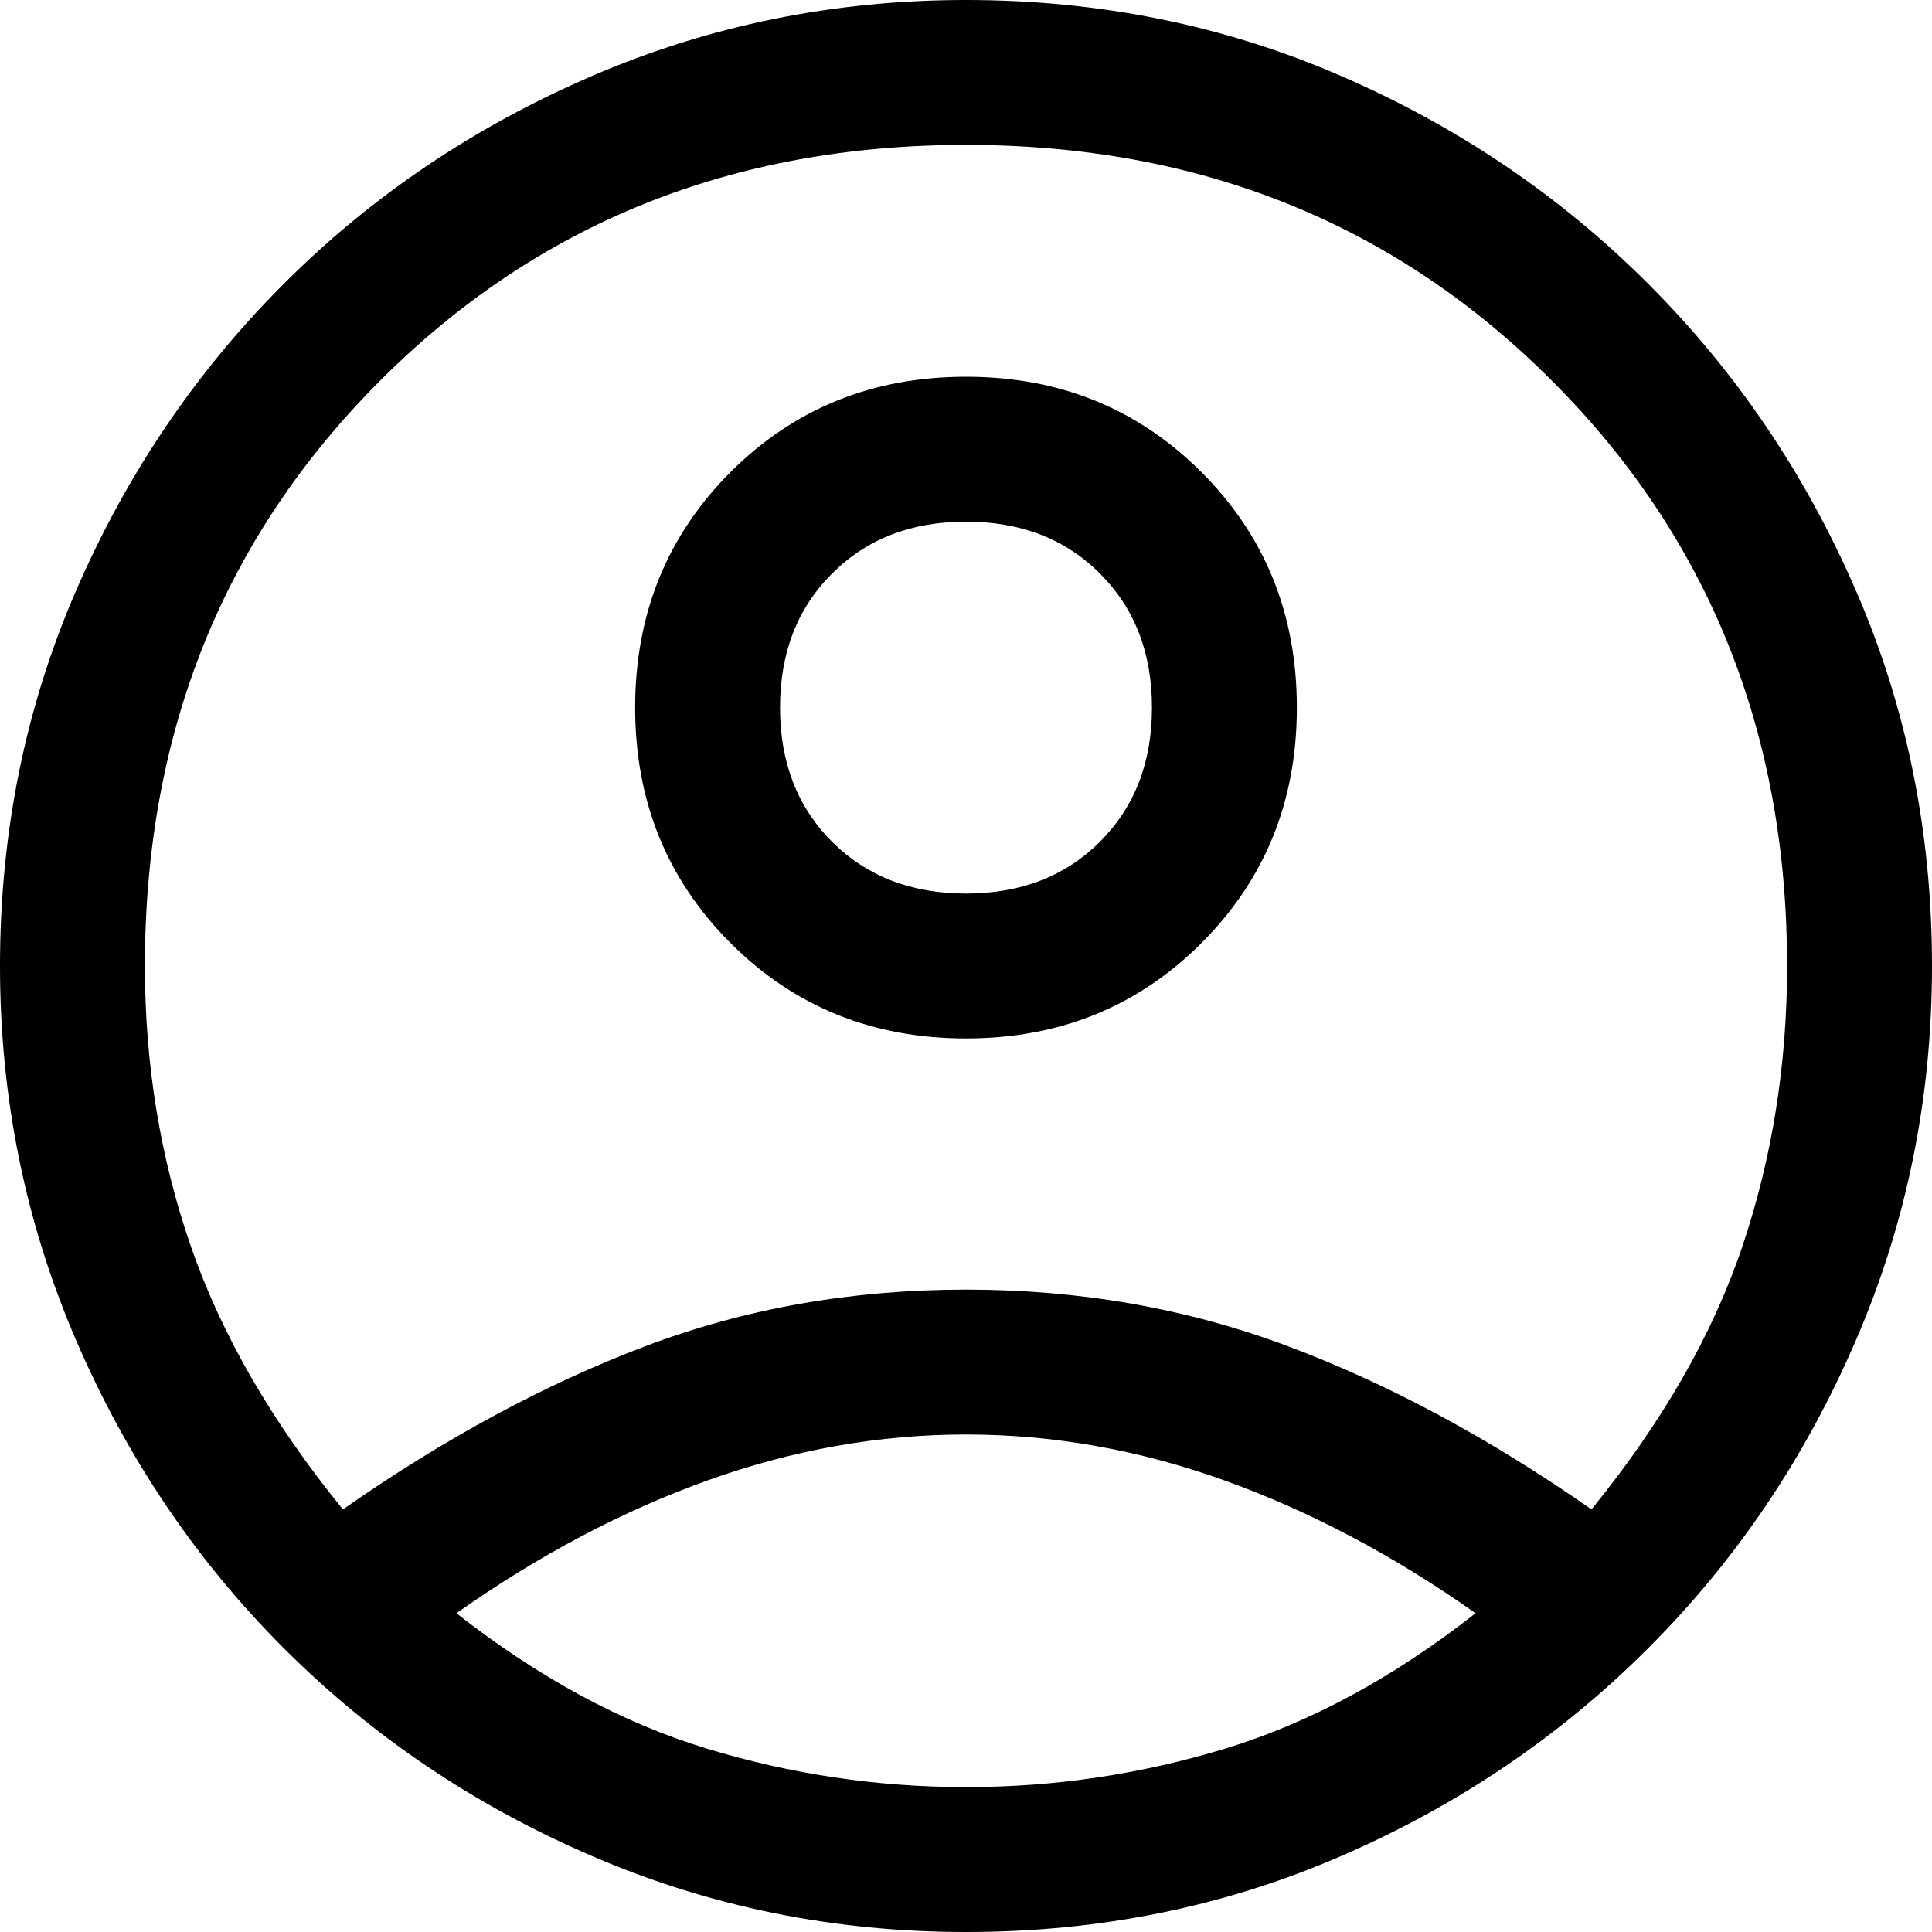 ﻿<?xml version="1.0" encoding="utf-8"?>
<svg version="1.1" xmlns:xlink="http://www.w3.org/1999/xlink" width="20px" height="20px" xmlns="http://www.w3.org/2000/svg">
  <g transform="matrix(1 0 0 1 -220 -3639 )">
    <path d="M 1.975 12.9  C 2.292 13.817  2.817 14.725  3.55 15.625  C 4.6 14.892  5.642 14.329  6.675 13.938  C 7.708 13.546  8.817 13.35  10 13.35  C 11.183 13.35  12.296 13.546  13.338 13.938  C 14.379 14.329  15.425 14.892  16.475 15.625  C 17.208 14.725  17.729 13.817  18.038 12.9  C 18.346 11.983  18.5 11.017  18.5 10  C 18.5 7.583  17.688 5.562  16.062 3.938  C 14.438 2.312  12.417 1.5  10 1.5  C 7.583 1.5  5.562 2.312  3.938 3.938  C 2.312 5.562  1.5 7.583  1.5 10  C 1.5 11.017  1.658 11.983  1.975 12.9  Z M 12.438 9.762  C 11.779 10.421  10.967 10.75  10 10.75  C 9.033 10.75  8.221 10.421  7.562 9.762  C 6.904 9.104  6.575 8.292  6.575 7.325  C 6.575 6.358  6.904 5.546  7.562 4.887  C 8.221 4.229  9.033 3.9  10 3.9  C 10.967 3.9  11.779 4.229  12.438 4.888  C 13.096 5.546  13.425 6.358  13.425 7.325  C 13.425 8.292  13.096 9.104  12.438 9.762  Z M 13.887 19.212  C 12.679 19.738  11.383 20  10 20  C 8.633 20  7.342 19.738  6.125 19.212  C 4.908 18.688  3.846 17.971  2.938 17.062  C 2.029 16.154  1.313 15.092  0.788 13.875  C 0.263 12.658  0 11.367  0 10  C 0 8.617  0.263 7.321  0.788 6.113  C 1.313 4.904  2.029 3.846  2.938 2.938  C 3.846 2.029  4.908 1.313  6.125 0.788  C 7.342 0.263  8.633 0  10 0  C 11.383 0  12.679 0.263  13.887 0.788  C 15.096 1.313  16.154 2.029  17.062 2.938  C 17.971 3.846  18.688 4.904  19.212 6.113  C 19.738 7.321  20 8.617  20 10  C 20 11.367  19.738 12.658  19.212 13.875  C 18.688 15.092  17.971 16.154  17.062 17.062  C 16.154 17.971  15.096 18.688  13.887 19.212  Z M 7.312 18.1  C 8.188 18.367  9.083 18.5  10 18.5  C 10.917 18.5  11.812 18.367  12.688 18.1  C 13.562 17.833  14.425 17.367  15.275 16.7  C 14.425 16.1  13.558 15.642  12.675 15.325  C 11.792 15.008  10.9 14.85  10 14.85  C 9.1 14.85  8.208 15.008  7.325 15.325  C 6.442 15.642  5.575 16.1  4.725 16.7  C 5.575 17.367  6.438 17.833  7.312 18.1  Z M 8.612 8.712  C 8.971 9.071  9.433 9.25  10 9.25  C 10.567 9.25  11.029 9.071  11.387 8.713  C 11.746 8.354  11.925 7.892  11.925 7.325  C 11.925 6.758  11.746 6.296  11.387 5.938  C 11.029 5.579  10.567 5.4  10 5.4  C 9.433 5.4  8.971 5.579  8.613 5.938  C 8.254 6.296  8.075 6.758  8.075 7.325  C 8.075 7.892  8.254 8.354  8.612 8.712  Z " fill-rule="nonzero" fill="#000000" stroke="none" transform="matrix(1 0 0 1 220 3639 )" />
  </g>
</svg>